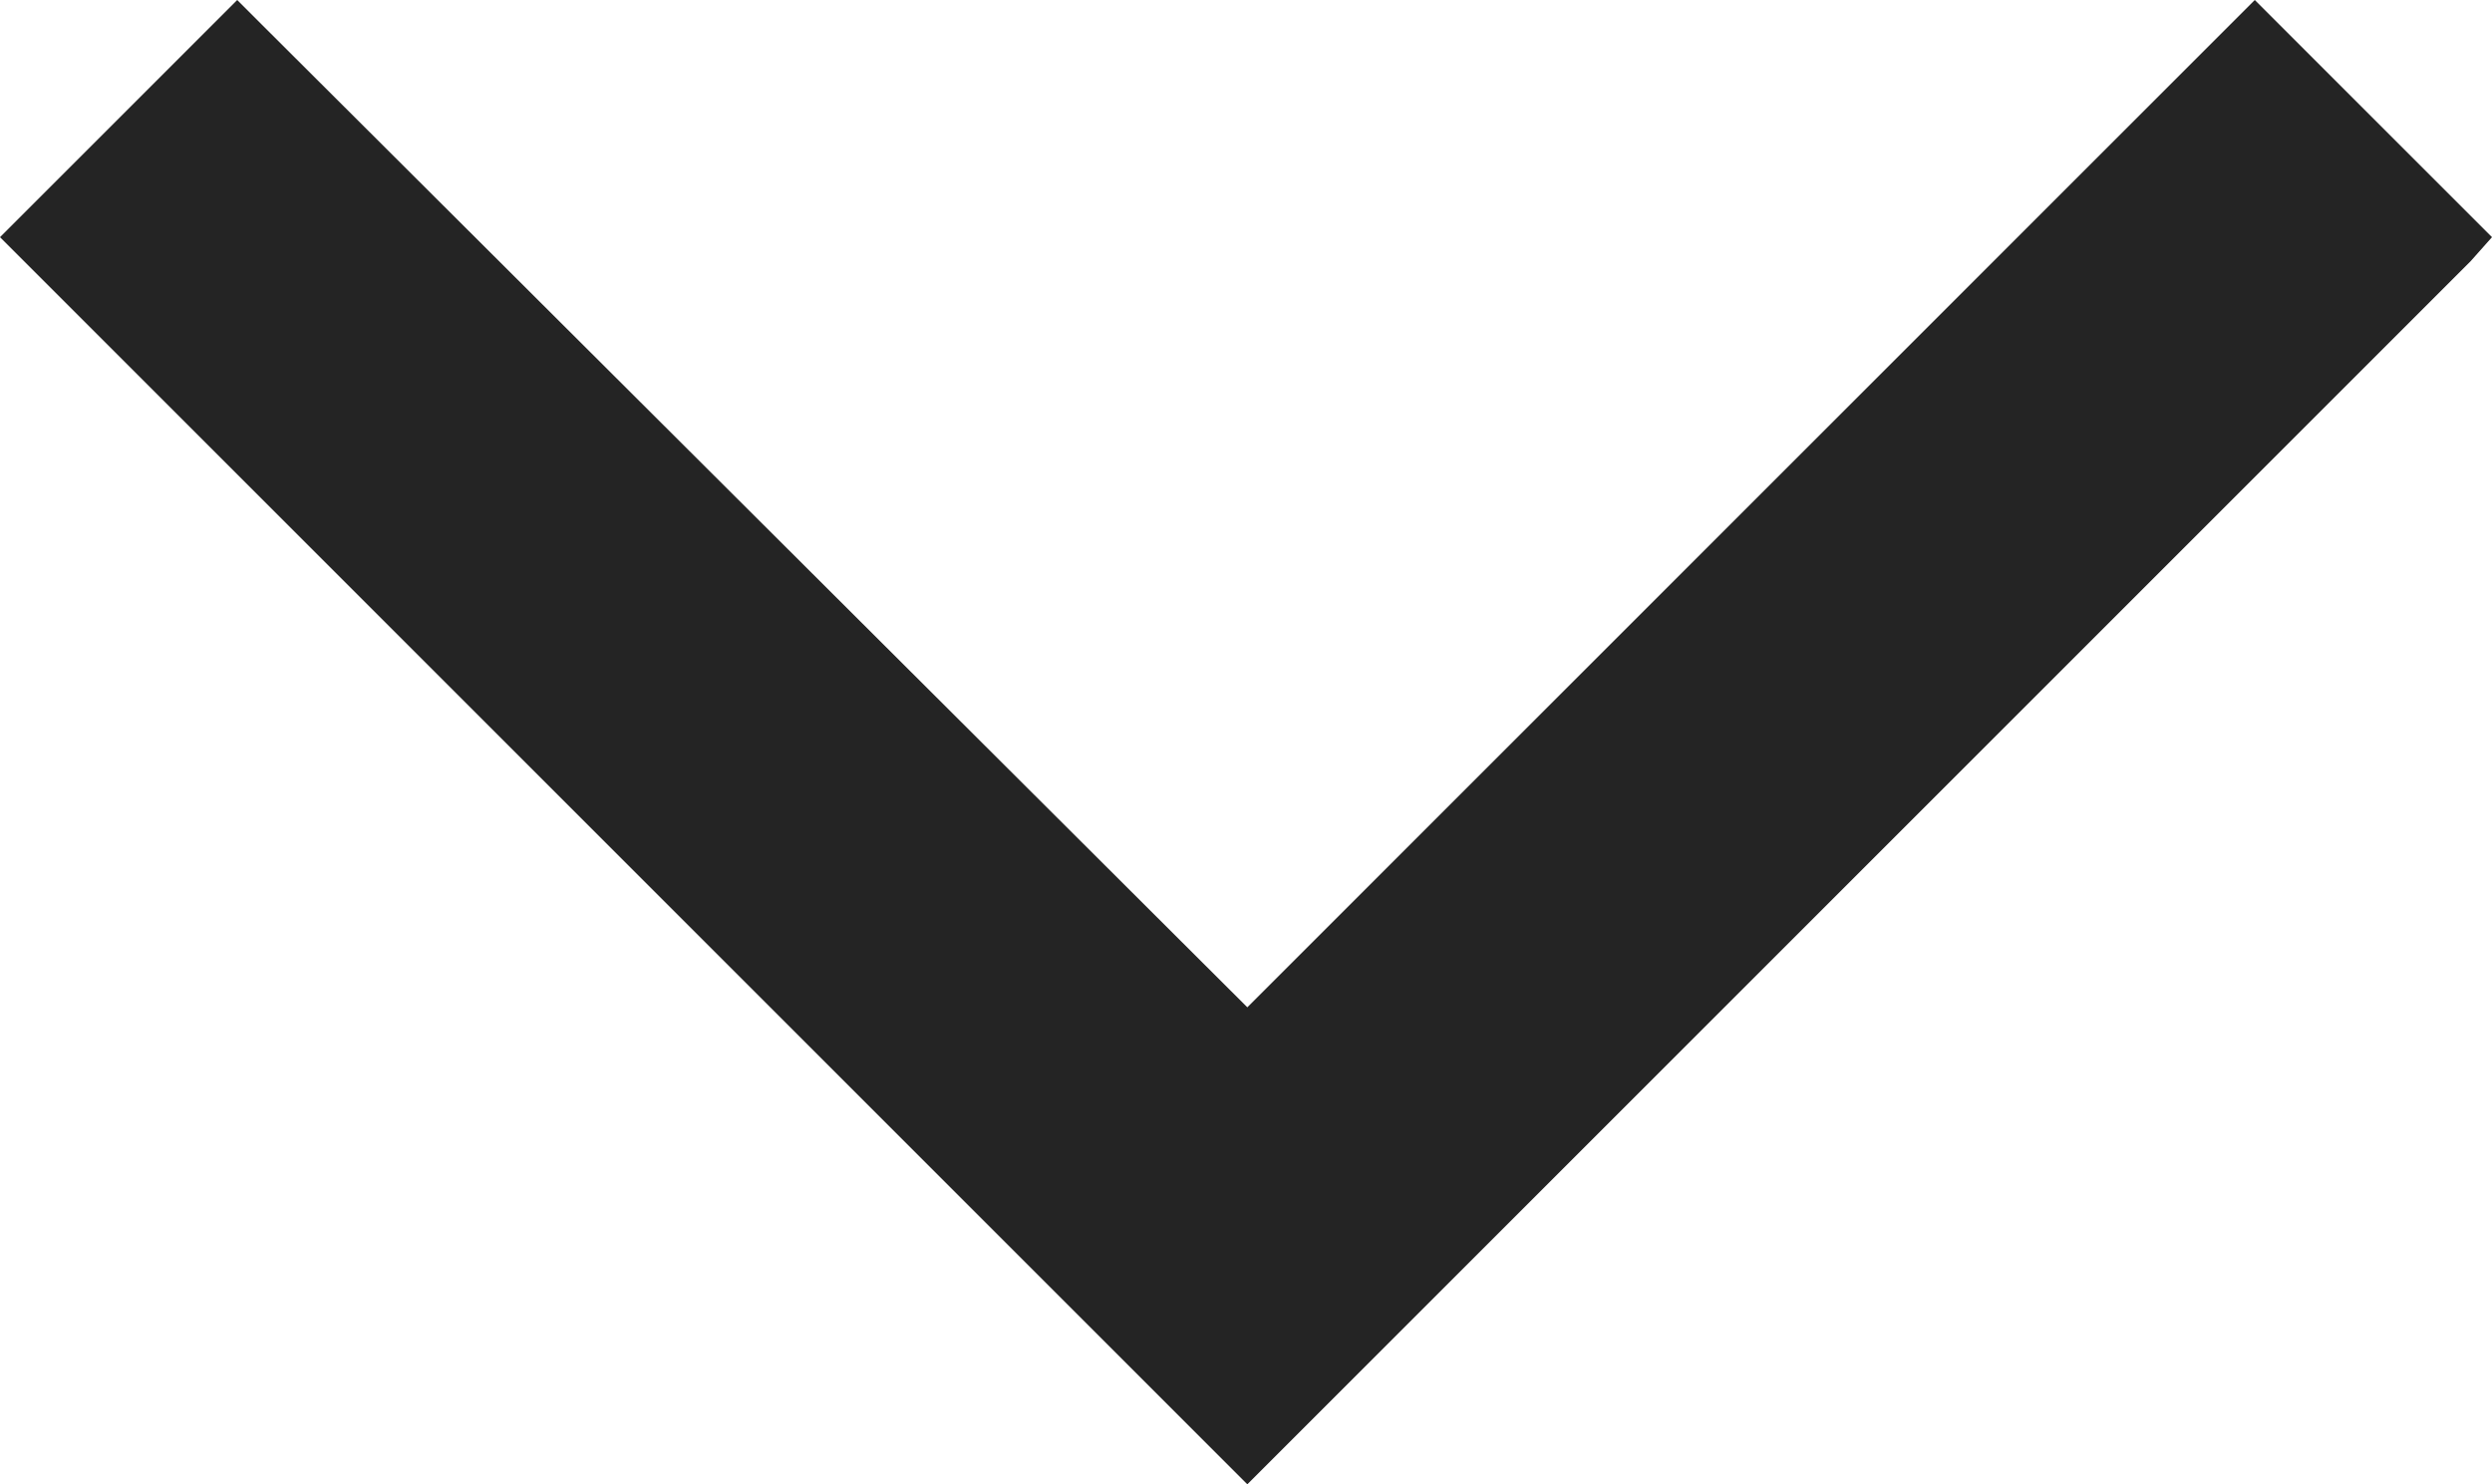 <svg xmlns="http://www.w3.org/2000/svg" viewBox="0 0 9.35 5.57"><defs><style>.cls-1{fill:#242424;}</style></defs><g id="レイヤー_2" data-name="レイヤー 2"><g id="レイヤー_1-2" data-name="レイヤー 1"><polygon class="cls-1" points="8.46 0 4.68 3.78 0.98 0.09 0.89 0 0 0.89 4.59 5.48 4.68 5.57 9.27 0.98 9.35 0.89 8.46 0"/></g></g></svg>